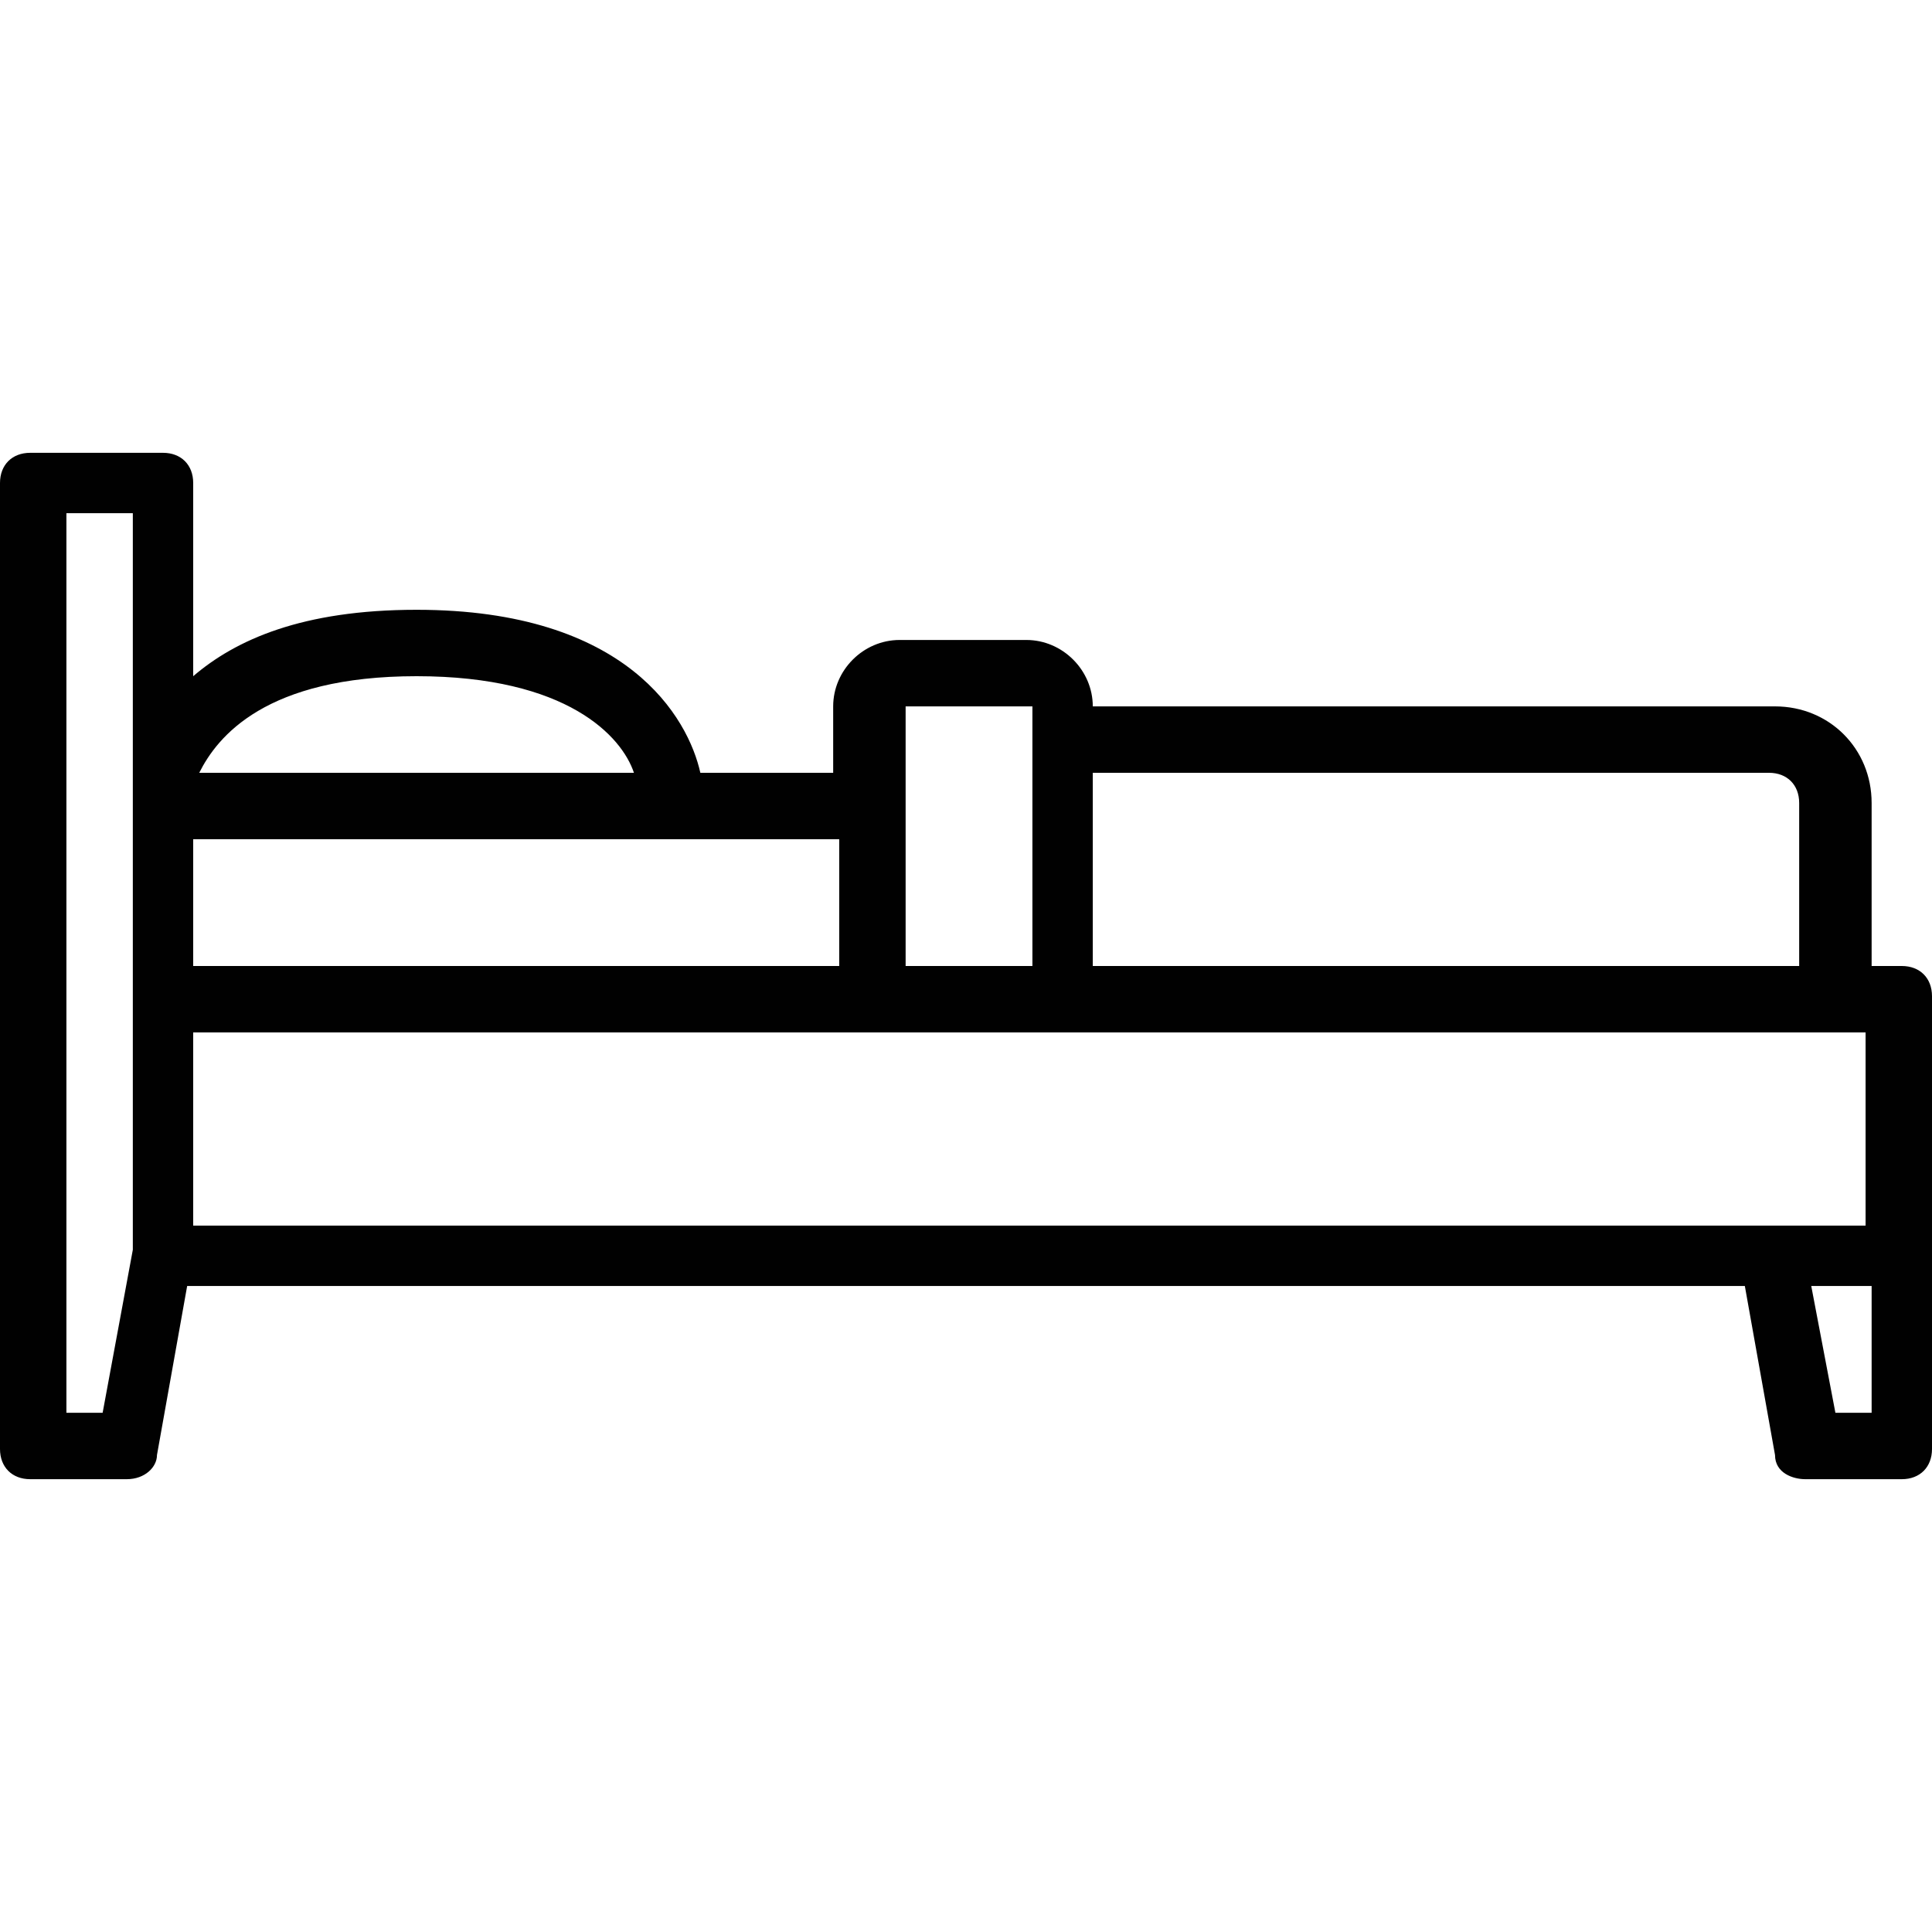 <?xml version="1.0" encoding="utf-8"?>
<!-- Generator: Adobe Illustrator 24.0.0, SVG Export Plug-In . SVG Version: 6.00 Build 0)  -->
<svg version="1.1" id="Layer_1" xmlns="http://www.w3.org/2000/svg" xmlns:xlink="http://www.w3.org/1999/xlink" x="0px" y="0px"
	 viewBox="0 0 32 32" style="enable-background:new 0 0 32 32;" xml:space="preserve">
<style type="text/css">
	.st0{fill:#010101;}
</style>
<path class="st0" d="M0,8l0,16c0,0.3,0.2,0.5,0.5,0.5h1.6c0.3,0,0.5-0.2,0.5-0.4l0.5-2.8h25.8l0.5,2.8c0,0.3,0.3,0.4,0.5,0.4h1.6
	c0.3,0,0.5-0.2,0.5-0.5v-7.5c0-0.3-0.2-0.5-0.5-0.5h-0.5v-2.7c0-0.9-0.7-1.6-1.6-1.6H18.1c0-0.6-0.5-1.1-1.1-1.1h-2.1
	c-0.6,0-1.1,0.5-1.1,1.1v1.1h-2.2c-0.2-0.9-1.2-2.7-4.7-2.7c-1.9,0-3,0.5-3.7,1.1V8c0-0.3-0.2-0.5-0.5-0.5H0.5C0.2,7.5,0,7.7,0,8z
	 M10.5,12.8H3.3c0.3-0.6,1.1-1.6,3.6-1.6C9.4,11.2,10.3,12.2,10.5,12.8z M13.9,13.9V16H3.2v-2.1H13.9z M17.1,16h-2.1v-4.3h2.1V16z
	 M29.9,16H18.1v-3.2h11.2c0.3,0,0.5,0.2,0.5,0.5V16z M30.9,20.3H3.2v-3.2h27.7V20.3z M30,21.3h1v2.1h-0.6L30,21.3z M1.1,8.5h1.1
	v12.2l-0.5,2.7H1.1V8.5z"/>
</svg>
